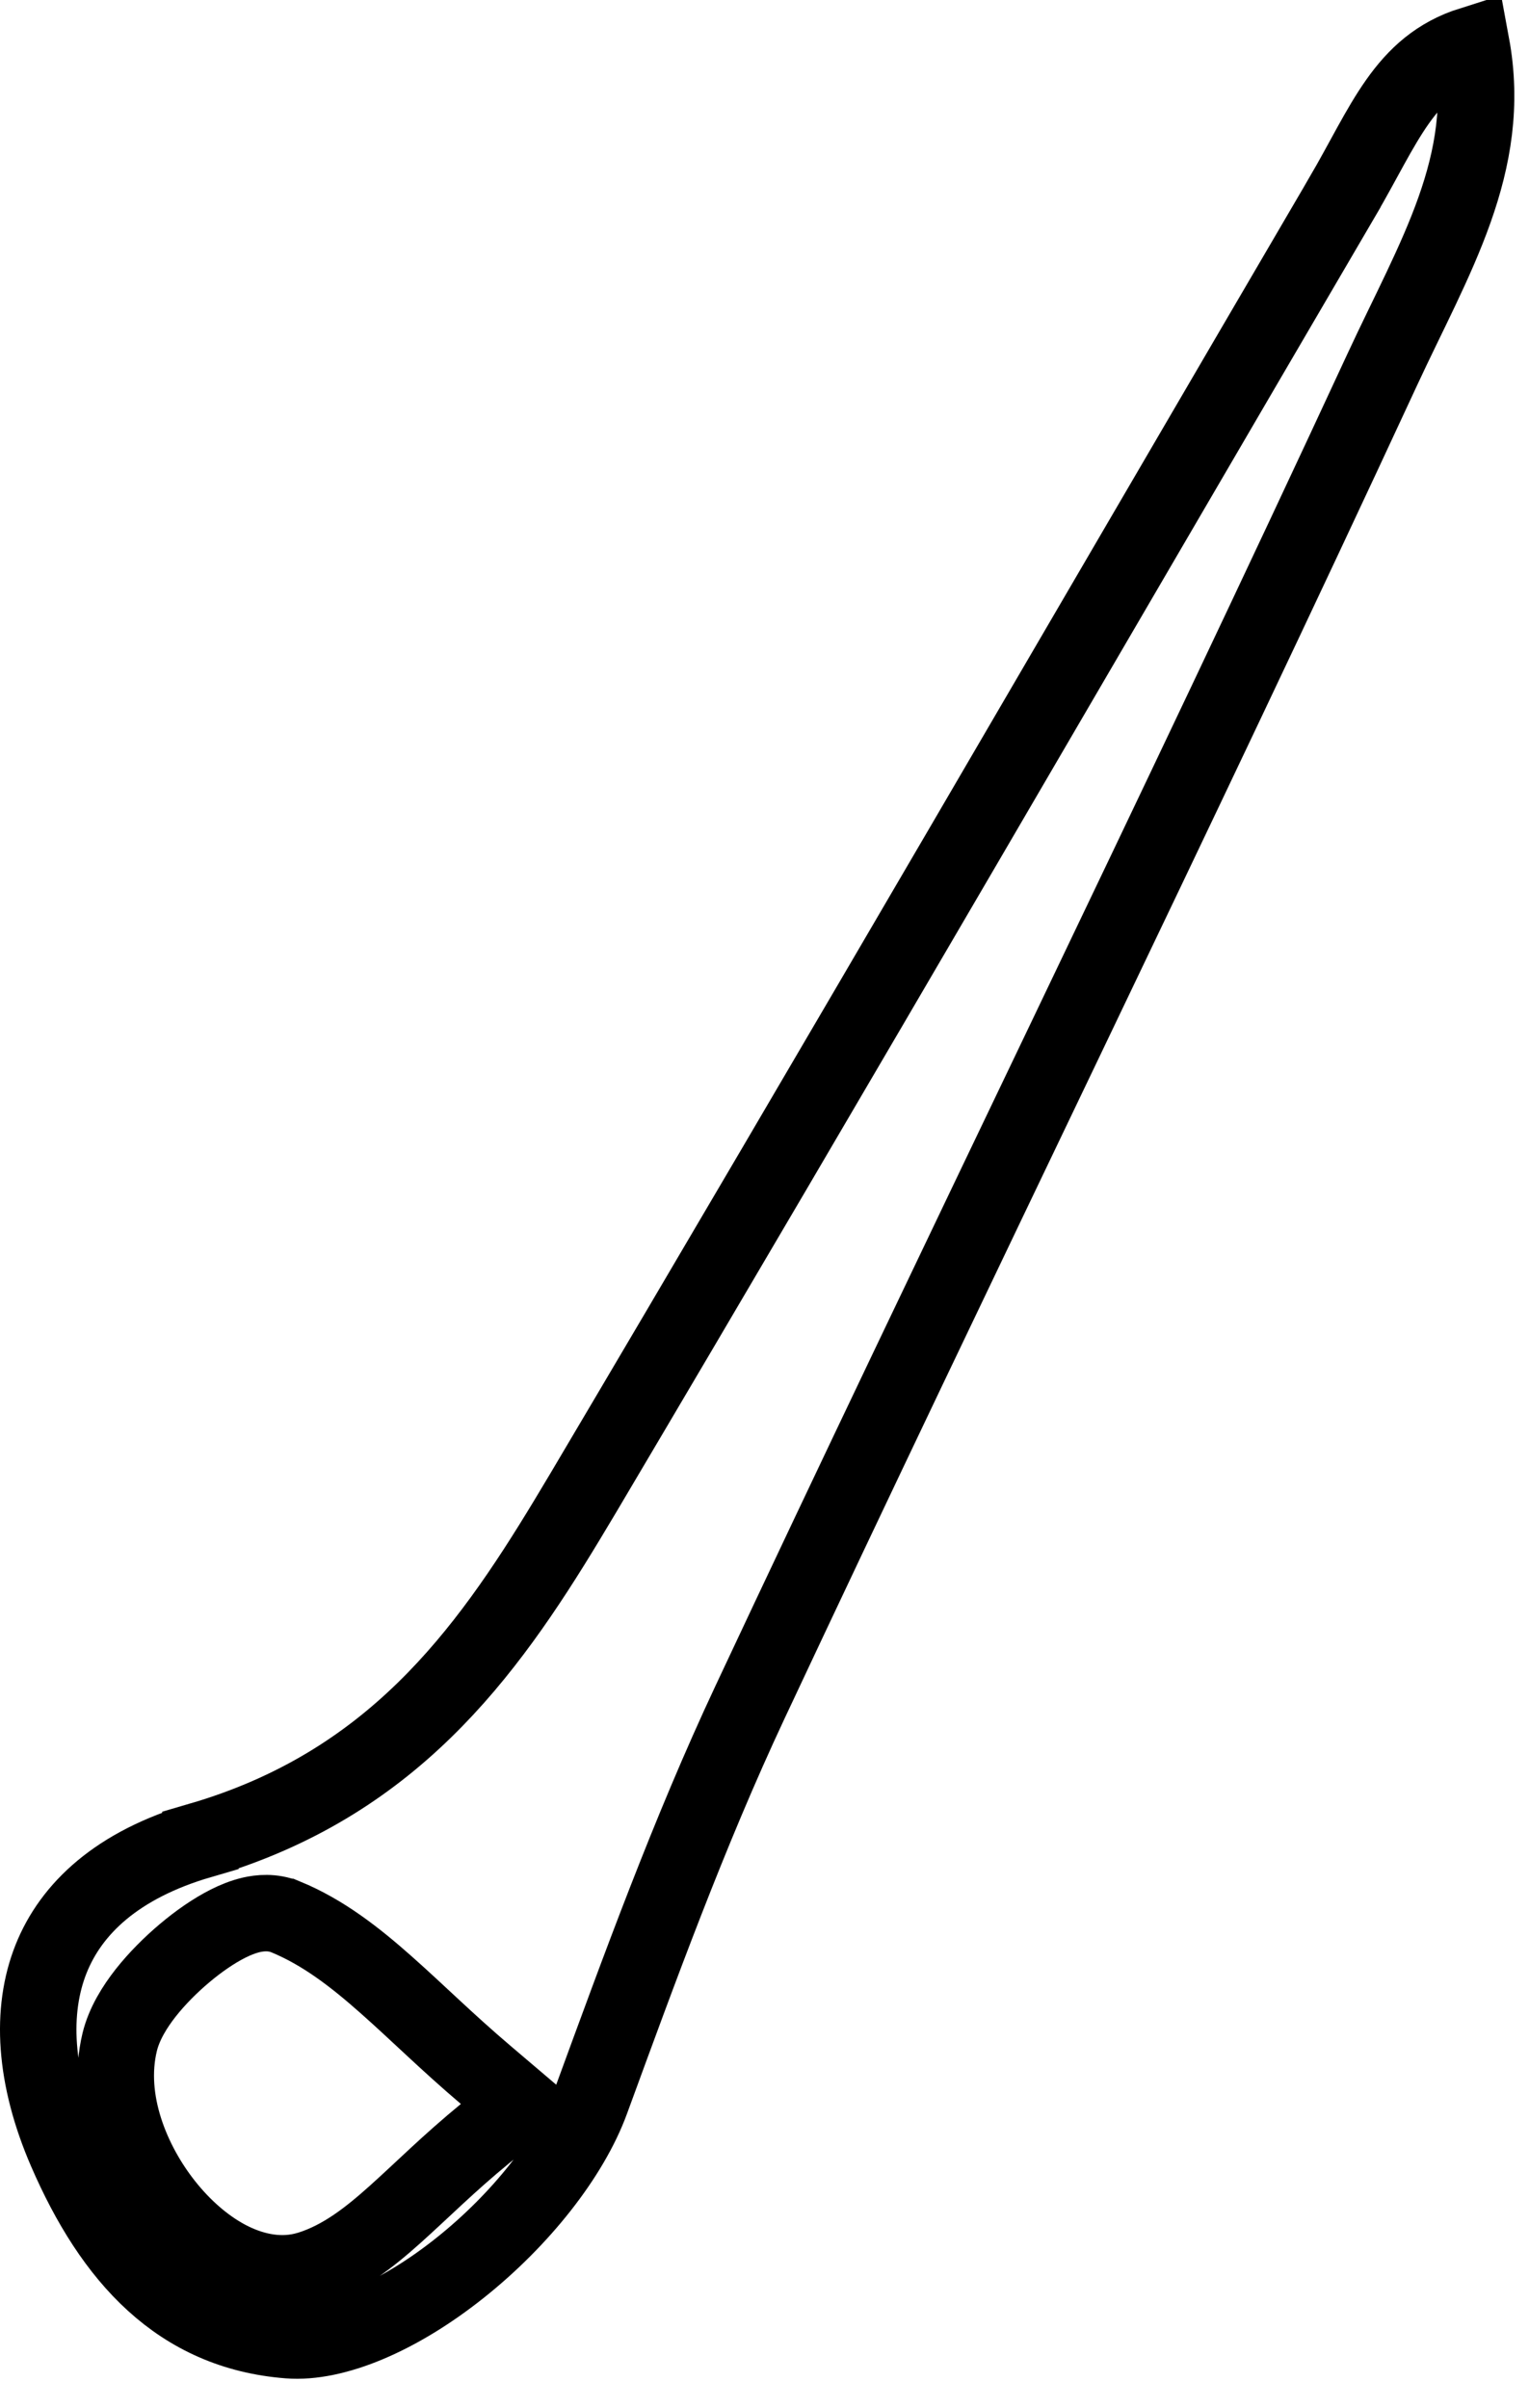 <svg xmlns="http://www.w3.org/2000/svg" width="40" height="63" viewBox="0 0 40 63" fill="none"><g clip-path="url(#clip0_16_65728)"><path d="M38.493 1.172C39.069 4.285 37.514 6.751 36.161 9.671C30.745 21.359 25.099 32.856 19.619 44.544C18.024 47.947 16.735 51.493 15.462 54.969C14.928 56.425 13.624 58.076 12.036 59.341C10.422 60.627 8.75 61.329 7.55 61.235C4.688 61.013 2.941 59.081 1.732 56.29C0.891 54.348 0.797 52.612 1.335 51.26C1.862 49.935 3.071 48.791 5.243 48.156V48.155C10.224 46.697 12.691 43.319 14.835 39.77L15.261 39.059C21.935 27.788 28.506 16.449 35.117 5.151V5.15C36.22 3.264 36.735 1.728 38.493 1.172ZM7.473 50.157C7.124 50.014 6.787 50.057 6.585 50.102C6.362 50.153 6.149 50.241 5.963 50.335C5.587 50.525 5.191 50.801 4.831 51.105C4.468 51.41 4.108 51.77 3.812 52.145C3.531 52.503 3.247 52.953 3.131 53.435C2.762 54.965 3.449 56.598 4.327 57.702C4.781 58.273 5.341 58.776 5.956 59.101C6.527 59.402 7.23 59.591 7.946 59.417L8.09 59.378C8.962 59.106 9.676 58.534 10.345 57.935C11.057 57.296 11.729 56.616 12.691 55.826L13.616 55.066L12.705 54.291C11.673 53.413 10.952 52.687 10.092 51.925C9.29 51.215 8.456 50.562 7.474 50.157H7.473Z" stroke="black" stroke-width="2"></path></g><defs><clipPath id="clip0_16_65728"><rect width="39.615" height="62.244" fill="white"></rect></clipPath></defs></svg>